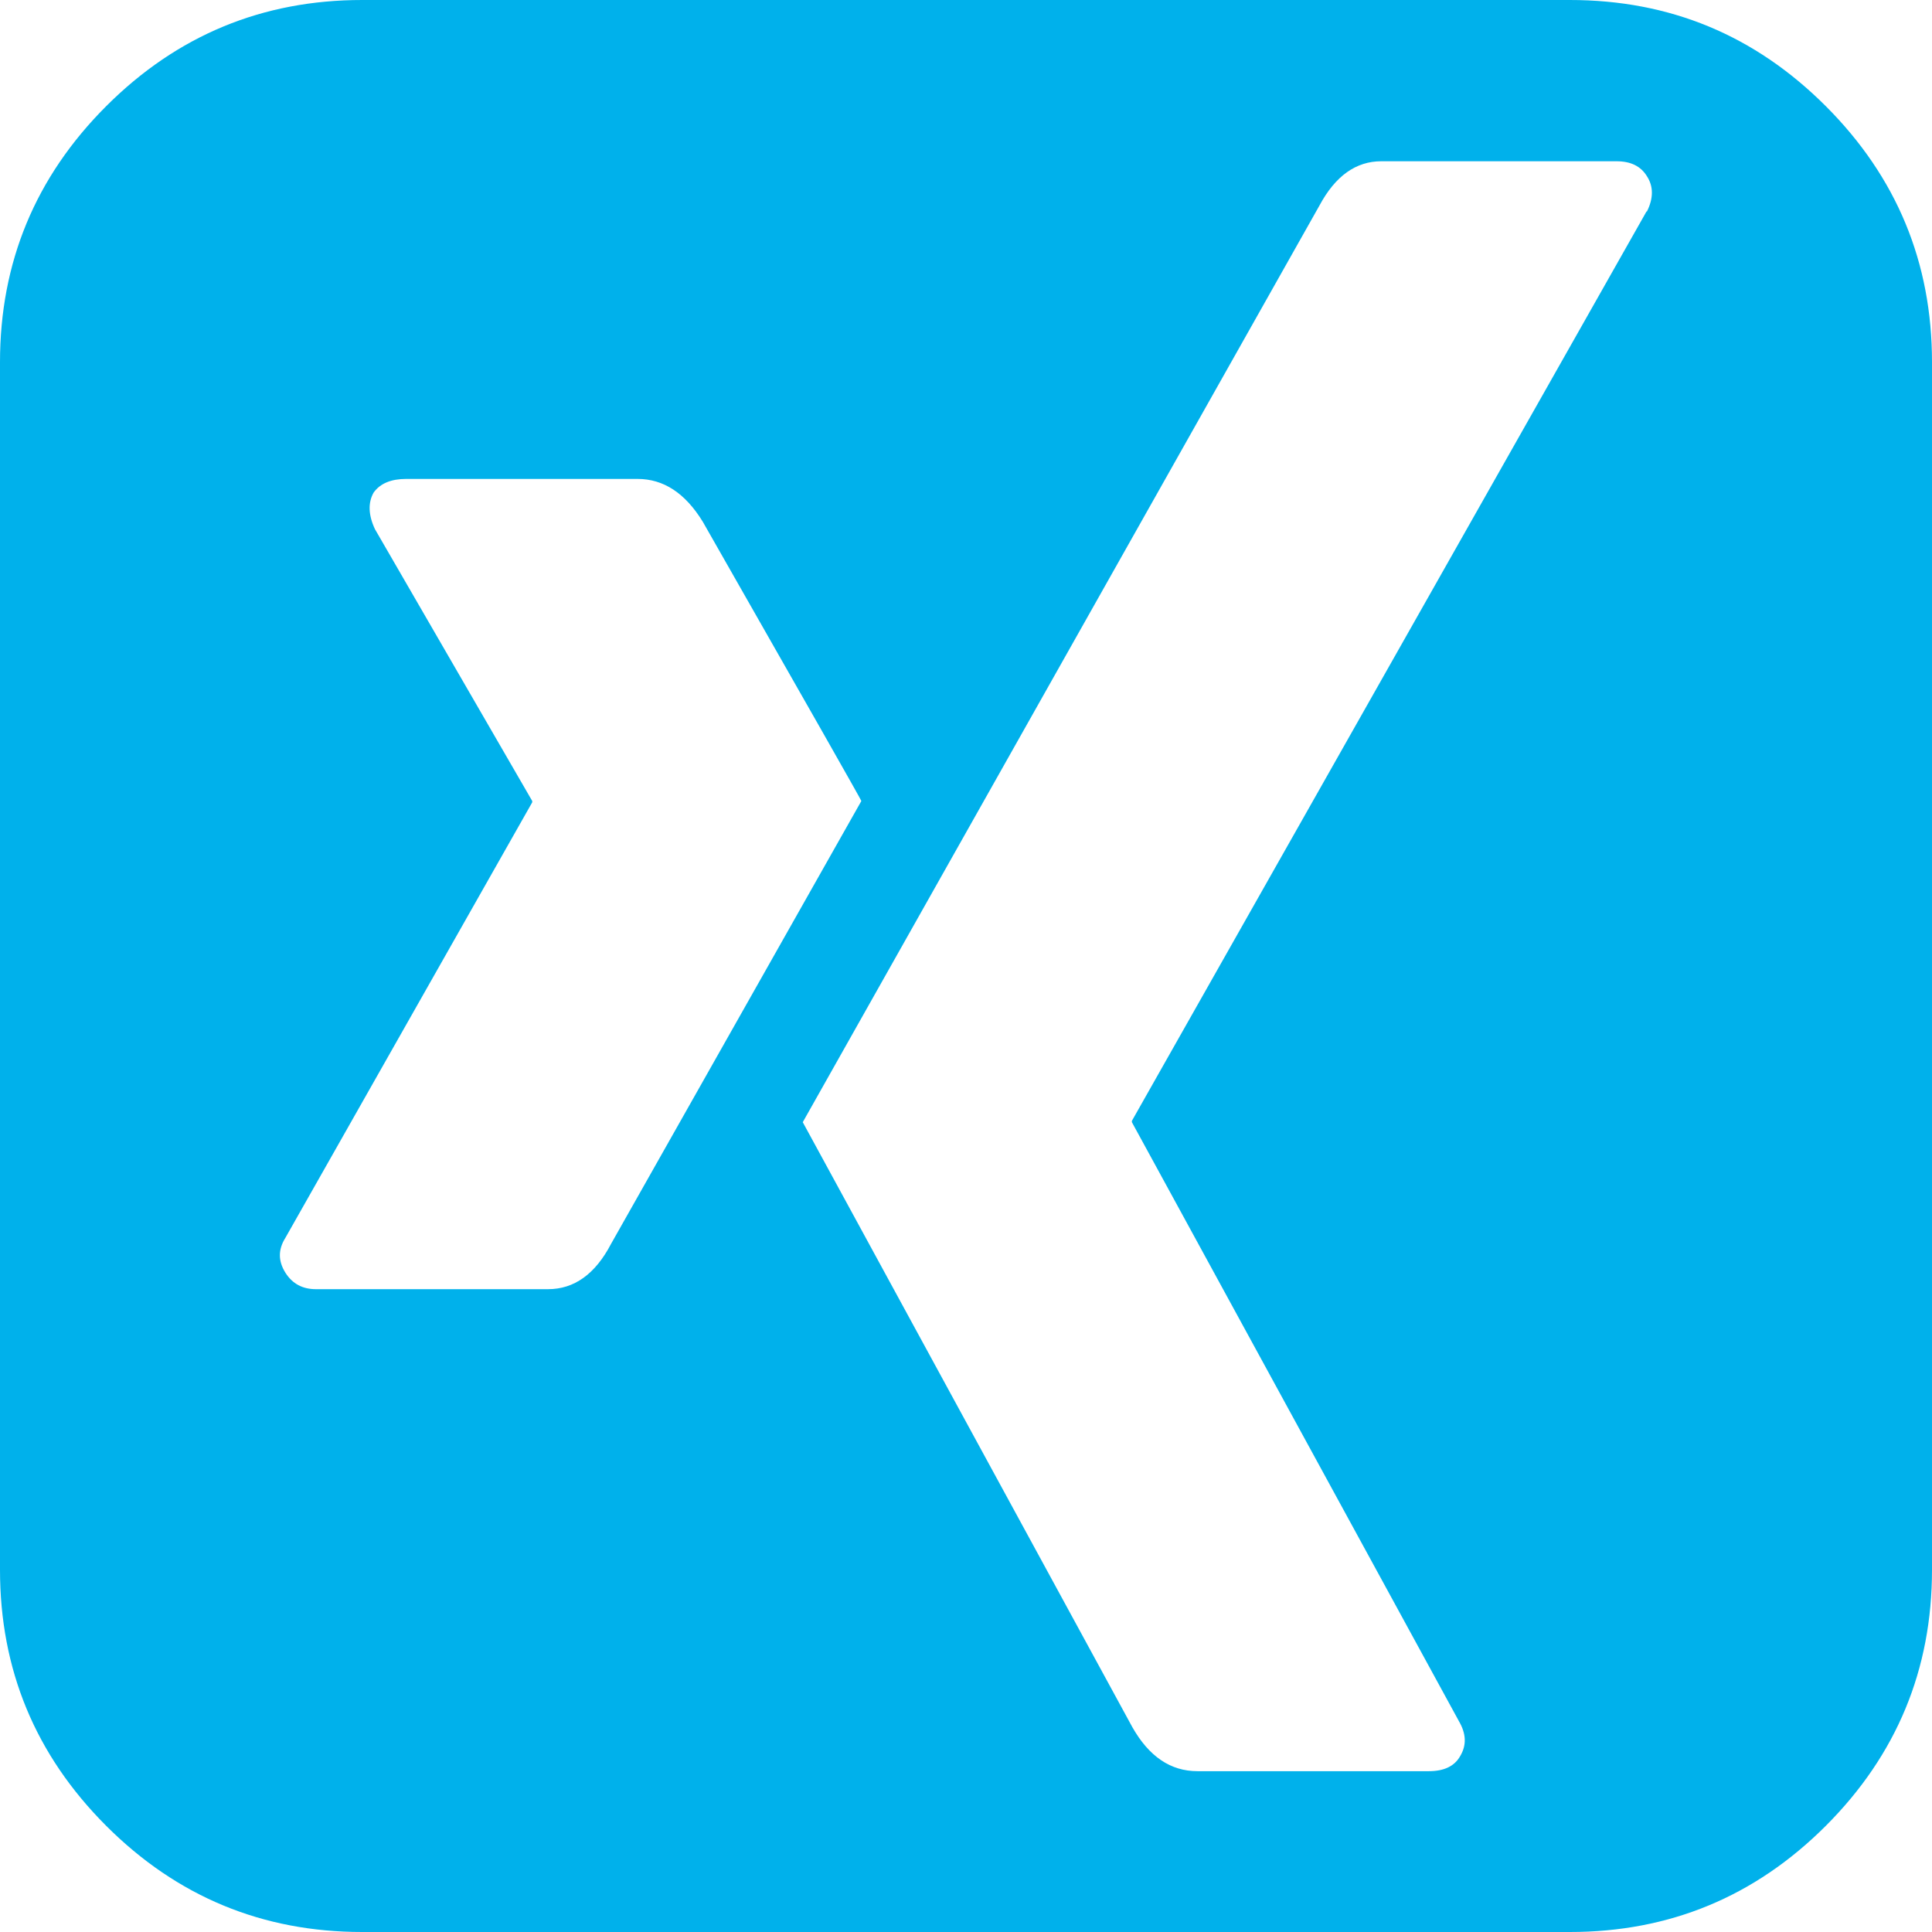 <?xml version="1.0" encoding="UTF-8"?>
<svg id="Capa_1" xmlns="http://www.w3.org/2000/svg" version="1.1" viewBox="0 0 438.5 438.5">
  <!-- Generator: Adobe Illustrator 29.6.0, SVG Export Plug-In . SVG Version: 2.1.1 Build 207)  -->
  <defs>
    <style>
      .st0 {
        fill: #00b1eb;
      }
    </style>
  </defs>
  <path class="st0" d="M414.4,24.1C398.3,8,379,0,356.3,0H82.2C59.6,0,40.2,8,24.1,24.1,8,40.2,0,59.6,0,82.2v274.1c0,22.6,8,42,24.1,58.1,16.1,16.1,35.5,24.1,58.1,24.1h274.1c22.6,0,42-8,58.1-24.1,16.1-16.1,24.1-35.5,24.1-58.1V82.2c0-22.6-8-42-24.1-58.1ZM124.5,292.6h-52.8c-3,0-5.3-1.2-6.9-3.7-1.7-2.7-1.7-5.3,0-8l56-98.8v-.3l-35.7-61.7c-1.5-3.2-1.6-6-.3-8.3,1.5-2.1,4-3.1,7.4-3.1h52.5c5.9,0,10.8,3.2,14.8,9.7,24,42.1,36,63.2,36,63.4l-56.8,100.5c-3.6,6.9-8.4,10.3-14.3,10.3ZM373.7,48l-116.8,206.4v.3l74.2,135.9c1.7,2.9,1.8,5.5.3,8-1.3,2.3-3.7,3.4-7.1,3.4h-52.5c-6.1,0-11-3.3-14.8-10-49.7-91.2-74.6-136.9-74.8-137.3l117.3-208.1c3.6-6.7,8.3-10,14-10h53.4c3.2,0,5.5,1.1,6.9,3.4,1.5,2.3,1.5,5,0,8Z"/>
</svg>